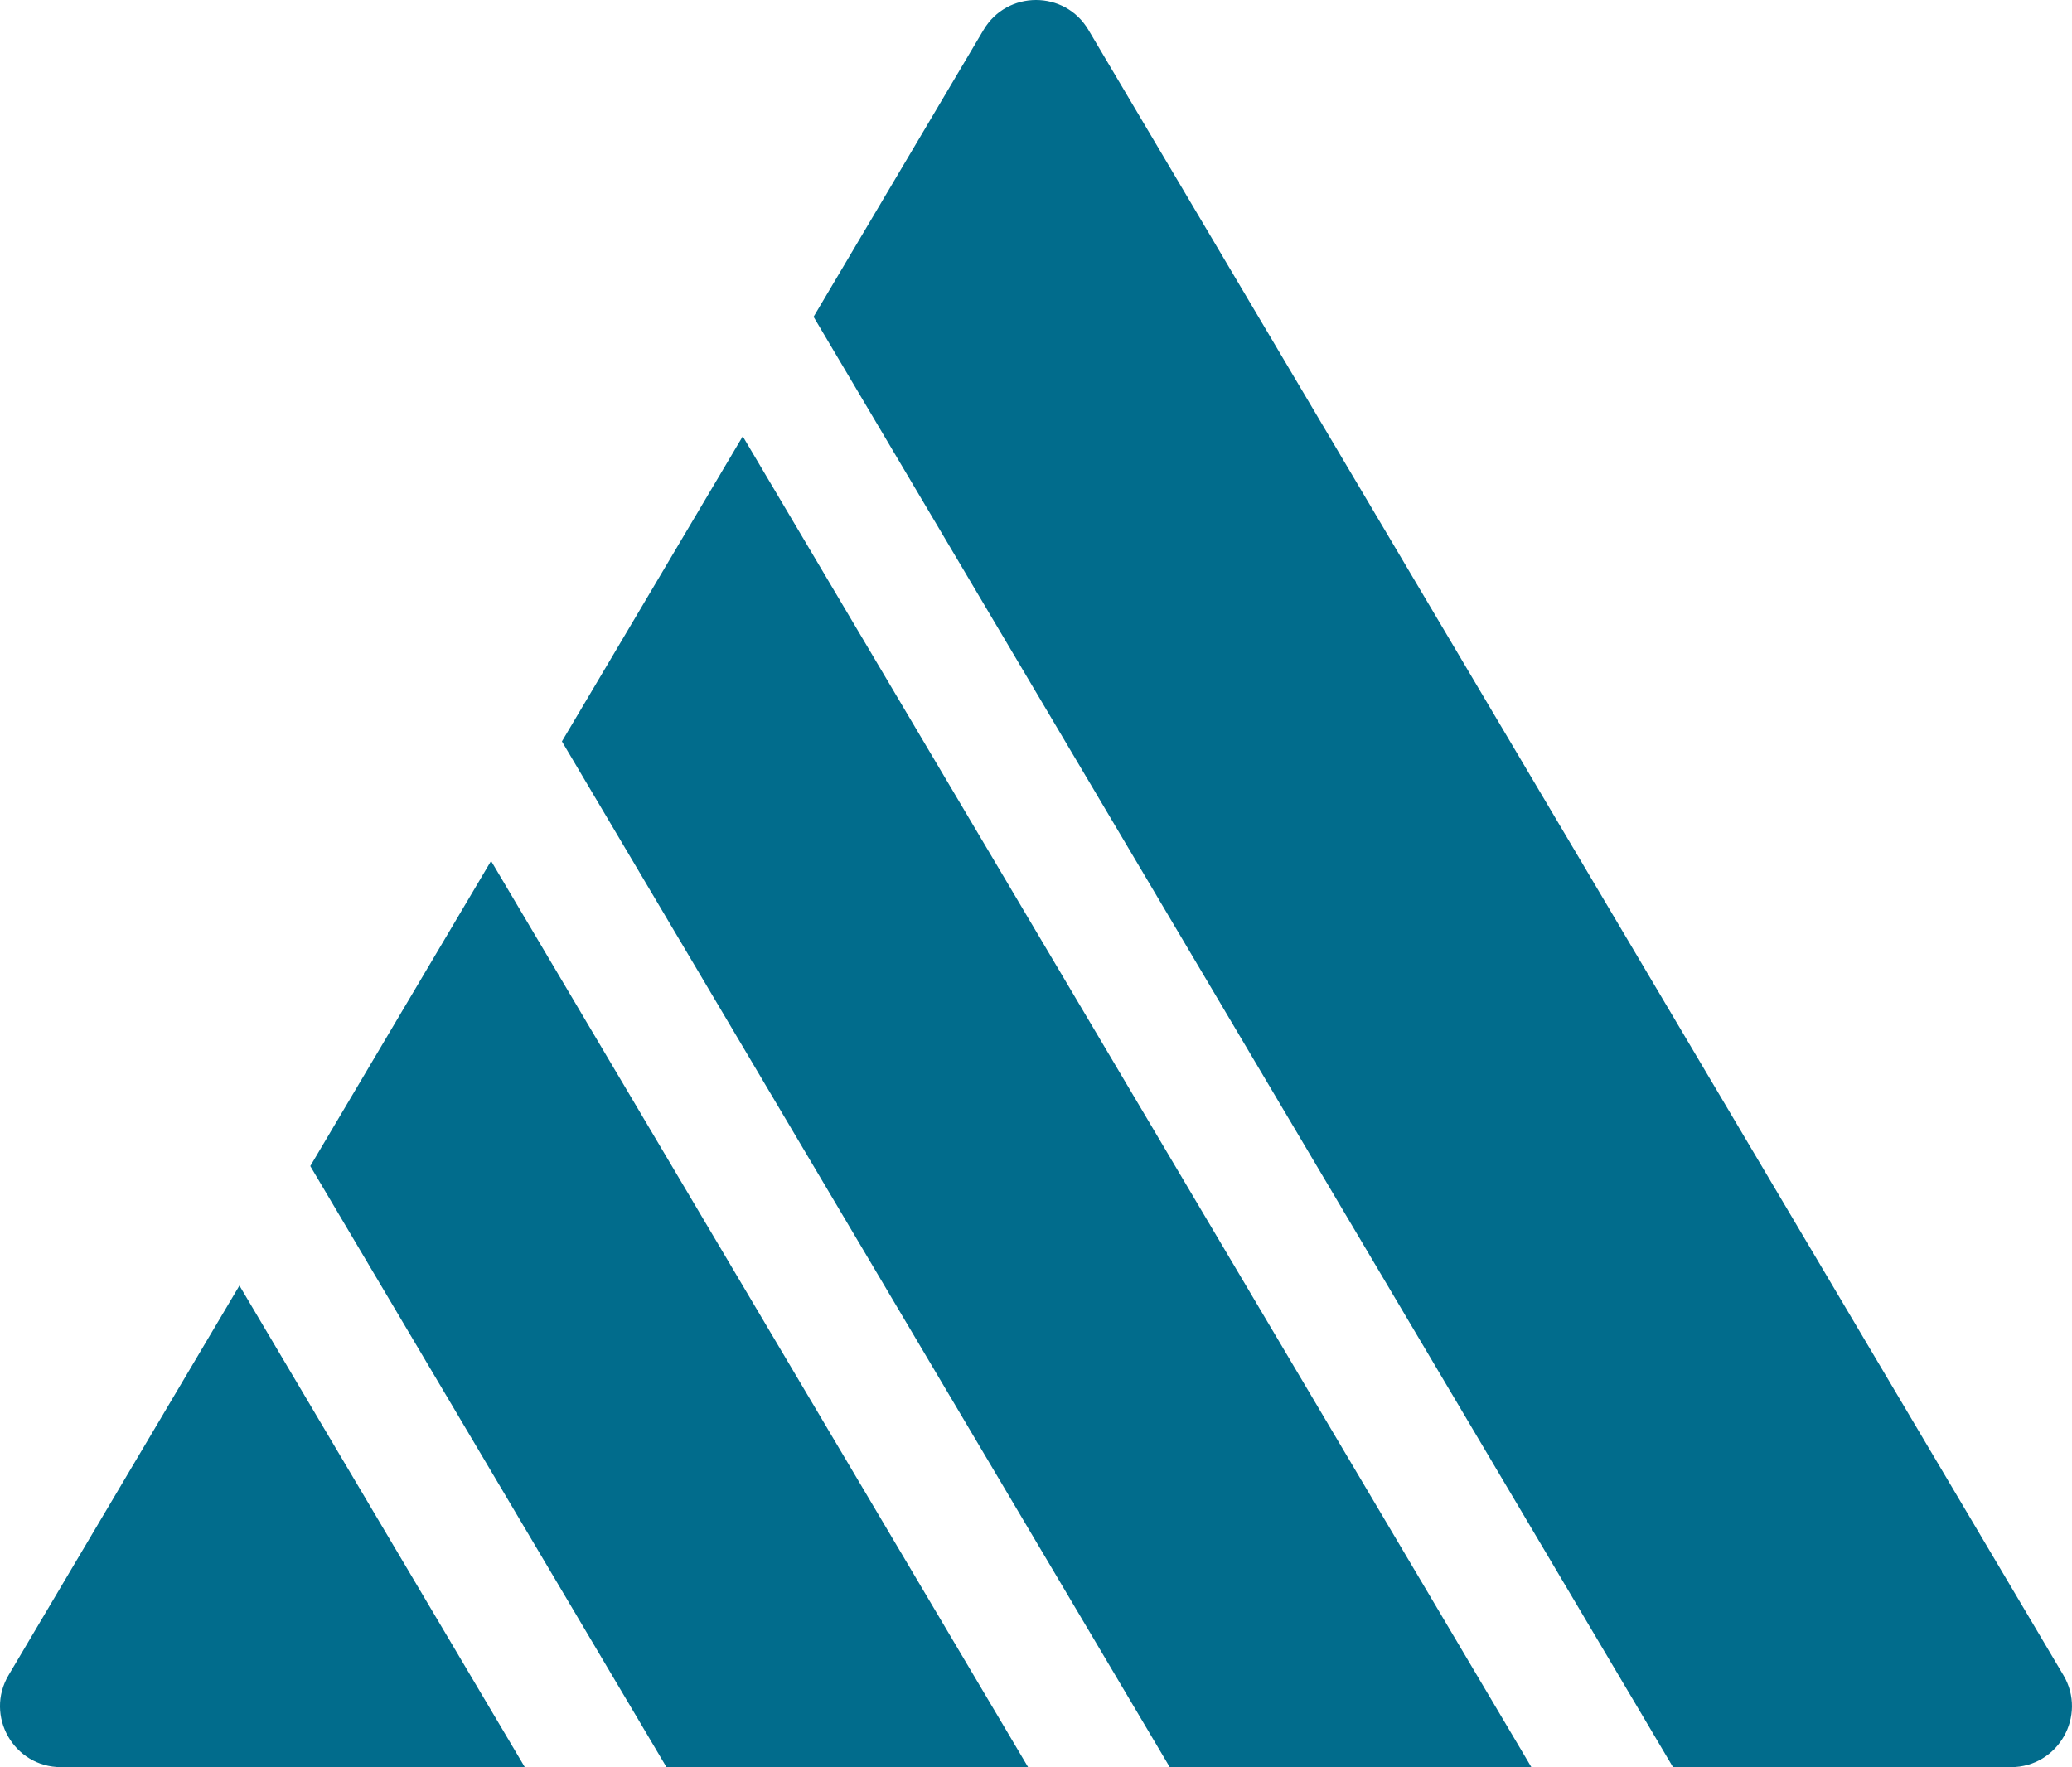 <?xml version="1.0" encoding="UTF-8"?>
<svg id="Layer_1" xmlns="http://www.w3.org/2000/svg" version="1.1" viewBox="0 0 68.006 58">
  <!-- Generator: Adobe Illustrator 29.1.0, SVG Export Plug-In . SVG Version: 2.1.0 Build 142)  -->
  <defs>
    <style>
      .st0 {
        fill: #016c8c;
        fill-rule: evenodd;
      }
    </style>
  </defs>
  <path class="st0" d="M7.859,42.195l9.366,15.805H2.003c-1.55,0-2.511-1.686-1.721-3.02l7.577-12.786h0Z"/>
  <polygon class="st0" points="16.118 28.257 33.744 58 21.875 58 10.184 38.272 10.184 38.272 16.118 28.257"/>
  <polygon class="st0" points="24.378 14.32 50.262 58 38.393 58 18.443 24.334 18.443 24.334 24.378 14.32"/>
  <path class="st0" d="M32.282.98c.775-1.307,2.667-1.307,3.441,0l32,54c.79,1.333-.171,3.02-1.721,3.02h-11.091S26.703,10.397,26.703,10.397h0L32.282.98Z"/>
</svg>